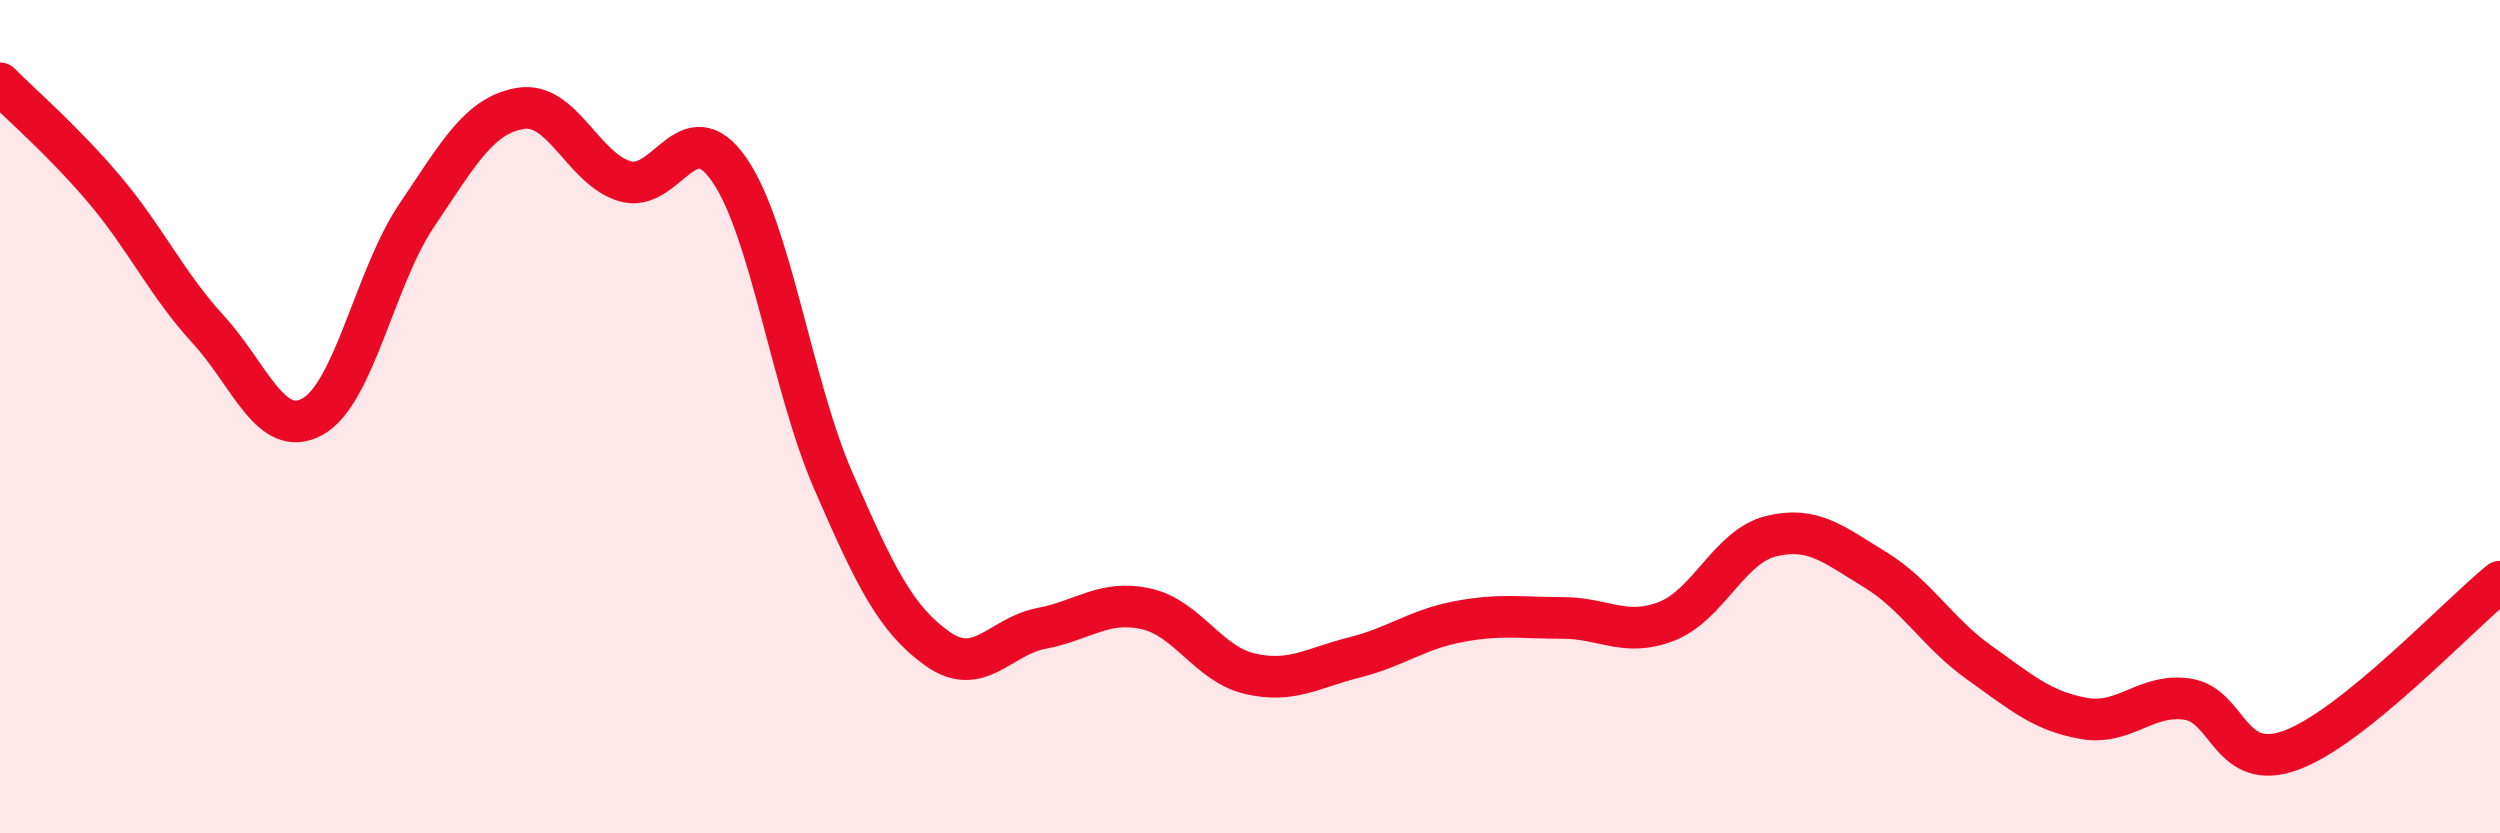 
    <svg width="60" height="20" viewBox="0 0 60 20" xmlns="http://www.w3.org/2000/svg">
      <path
        d="M 0,2 C 0.5,2.51 1.5,3.36 2.5,4.54 C 3.5,5.72 4,6.82 5,7.91 C 6,9 6.5,10.55 7.5,10 C 8.5,9.45 9,6.65 10,5.17 C 11,3.69 11.5,2.76 12.5,2.6 C 13.5,2.44 14,4.06 15,4.35 C 16,4.64 16.5,2.63 17.5,4.07 C 18.5,5.51 19,9.24 20,11.54 C 21,13.84 21.5,14.86 22.5,15.57 C 23.5,16.28 24,15.27 25,15.08 C 26,14.89 26.5,14.39 27.5,14.61 C 28.5,14.83 29,15.94 30,16.17 C 31,16.4 31.5,16.03 32.5,15.78 C 33.5,15.53 34,15.11 35,14.92 C 36,14.73 36.5,14.83 37.5,14.83 C 38.5,14.83 39,15.3 40,14.91 C 41,14.52 41.5,13.12 42.5,12.87 C 43.5,12.62 44,13.06 45,13.67 C 46,14.28 46.5,15.19 47.5,15.9 C 48.5,16.61 49,17.06 50,17.24 C 51,17.42 51.5,16.63 52.5,16.78 C 53.5,16.93 53.5,18.56 55,18 C 56.5,17.44 59,14.77 60,13.96L60 20L0 20Z"
        fill="#EB0A25"
        opacity="0.1"
        stroke-linecap="round"
        stroke-linejoin="round"
      />
      <path
        d="M 0,2 C 0.5,2.51 1.5,3.36 2.5,4.54 C 3.5,5.72 4,6.82 5,7.91 C 6,9 6.5,10.55 7.5,10 C 8.5,9.45 9,6.65 10,5.17 C 11,3.69 11.5,2.76 12.5,2.6 C 13.5,2.44 14,4.06 15,4.35 C 16,4.64 16.5,2.63 17.5,4.07 C 18.5,5.51 19,9.24 20,11.54 C 21,13.84 21.5,14.86 22.5,15.57 C 23.5,16.28 24,15.27 25,15.08 C 26,14.89 26.5,14.39 27.5,14.61 C 28.5,14.83 29,15.94 30,16.17 C 31,16.4 31.5,16.03 32.5,15.78 C 33.5,15.53 34,15.11 35,14.92 C 36,14.73 36.5,14.83 37.5,14.83 C 38.5,14.83 39,15.3 40,14.91 C 41,14.52 41.5,13.12 42.5,12.87 C 43.5,12.62 44,13.06 45,13.67 C 46,14.28 46.5,15.19 47.5,15.9 C 48.5,16.61 49,17.06 50,17.24 C 51,17.42 51.5,16.63 52.5,16.78 C 53.5,16.93 53.5,18.56 55,18 C 56.5,17.44 59,14.77 60,13.96"
        stroke="#EB0A25"
        stroke-width="1"
        fill="none"
        stroke-linecap="round"
        stroke-linejoin="round"
      />
    </svg>
  
